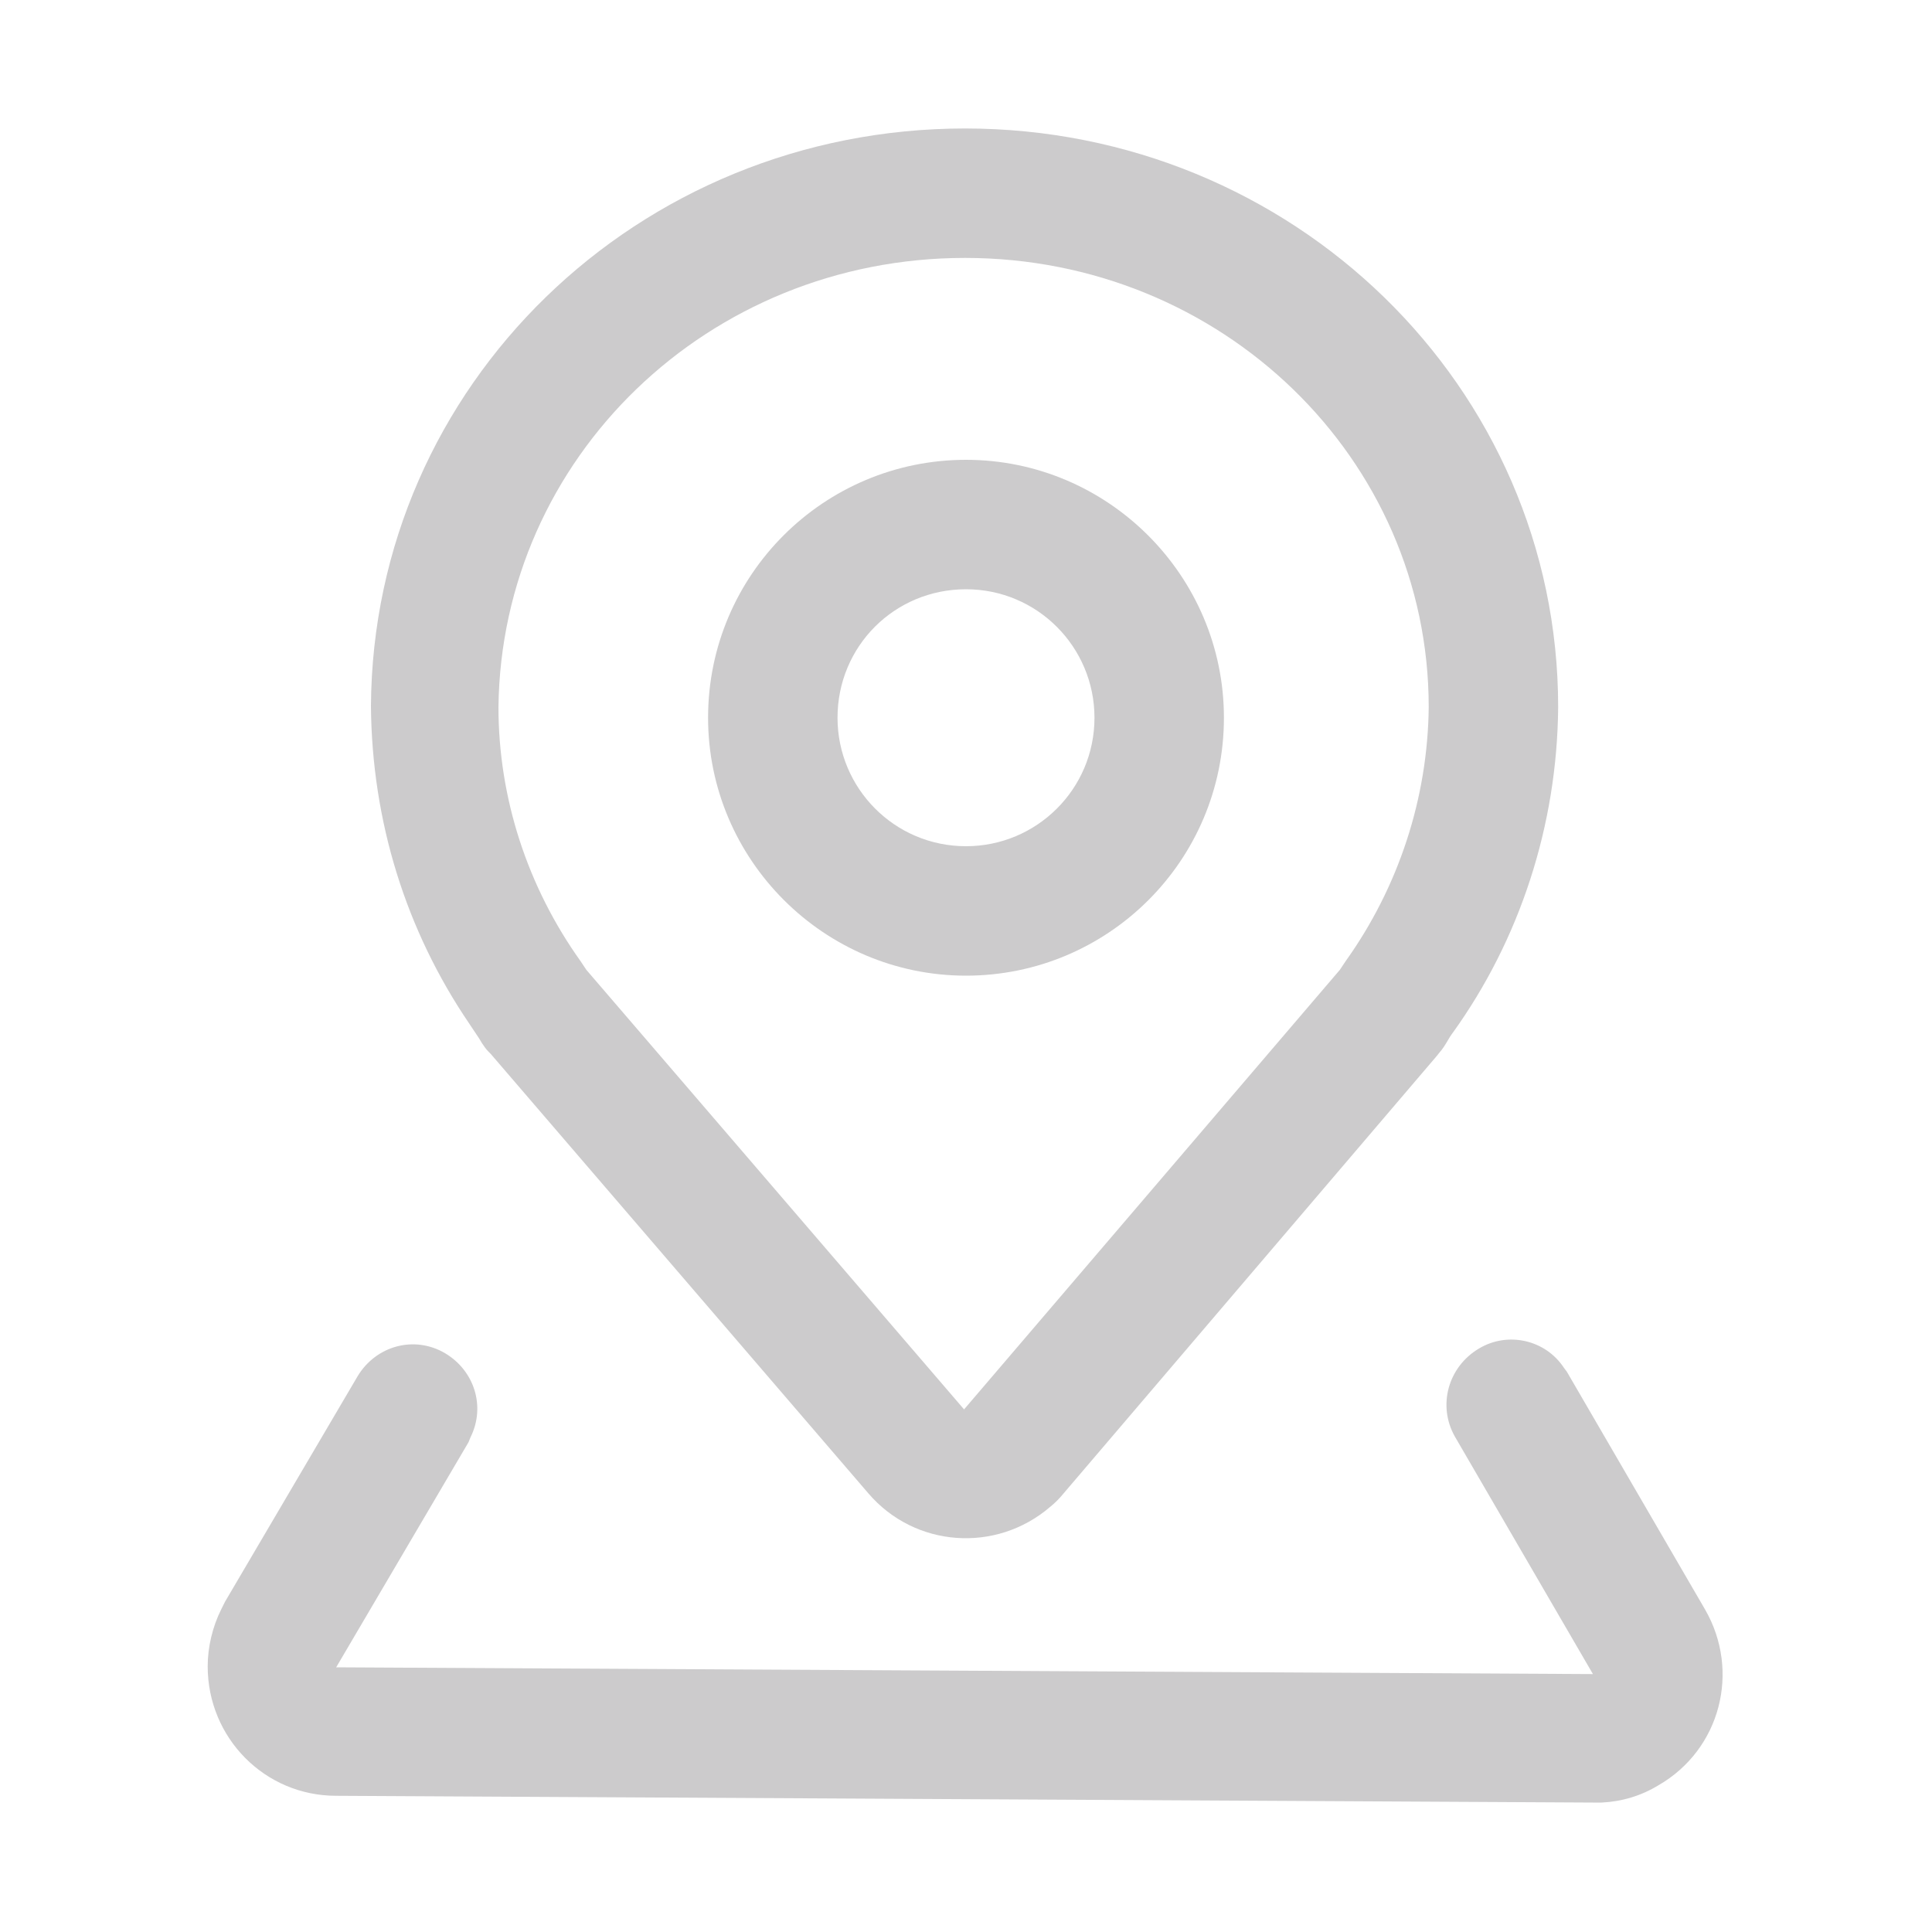 <?xml version="1.0" encoding="utf-8"?>
<!-- Generator: Adobe Illustrator 26.3.1, SVG Export Plug-In . SVG Version: 6.00 Build 0)  -->
<svg version="1.1" id="图层_1" xmlns="http://www.w3.org/2000/svg" xmlns:xlink="http://www.w3.org/1999/xlink" x="0px" y="0px"
	 viewBox="0 0 200 200" style="enable-background:new 0 0 200 200;" xml:space="preserve">
<style type="text/css">
	.st0{fill:#CCCBCC;}
</style>
<path class="st0" d="M99.9,13.3c-33.9,0-61.3,26.6-61.5,59.8C38.5,85,42,96.3,48.6,106l0.6,0.9l0.4,0.6l0.3,0.5
	c0.2,0.3,0.4,0.6,0.7,0.9l0.2,0.2l39.1,45.5c4.8,5.6,13.2,6.2,18.8,1.4c0.5-0.4,1-0.9,1.4-1.4L149,109l-0.3,0.3
	c0.4-0.4,0.7-0.8,1-1.3l0.3-0.5c0.1-0.2,0.4-0.6,0.4-0.6c6.9-9.6,10.8-21.4,10.9-33.7C161.3,40,133.8,13.3,99.9,13.3z M99.9,26.7
	c26.6,0,48,20.8,48,46.5c-0.1,9.4-3.1,18.6-8.6,26.3l-0.6,0.9l-38.9,45.5l-39.1-45.5l-0.4-0.6l-0.2-0.3c-5.5-7.7-8.5-16.9-8.5-26.3
	C51.9,47.4,73.3,26.7,99.9,26.7z"/>
<path class="st0" d="M153.1,139.6c3-1.8,6.9-0.9,8.8,2l0.3,0.4l14.3,24.6c3.7,6.4,1.6,14.5-4.8,18.2c-1.8,1.1-3.8,1.7-5.9,1.8
	l-0.9,0l-130.1-0.7c-7.4,0-13.3-6-13.3-13.4c0-2,0.5-4.1,1.4-5.9l0.4-0.8l13.7-23.3c1.9-3.2,5.9-4.3,9.1-2.4c3,1.8,4.2,5.5,2.6,8.7
	l-0.2,0.5l-13.7,23.3l130.1,0.7l-14.3-24.6C148.8,145.5,149.9,141.5,153.1,139.6z"/>
<path class="st0" d="M100,47.6c-14.7,0-26.7,11.9-26.7,26.7C73.3,89,85.3,101,100,101s26.7-11.9,26.7-26.7
	C126.7,59.6,114.7,47.6,100,47.6z M100,61c7.4,0,13.3,6,13.3,13.3c0,7.4-6,13.3-13.3,13.3c-7.4,0-13.3-6-13.3-13.3
	C86.7,66.9,92.6,61,100,61z"/>
</svg>
